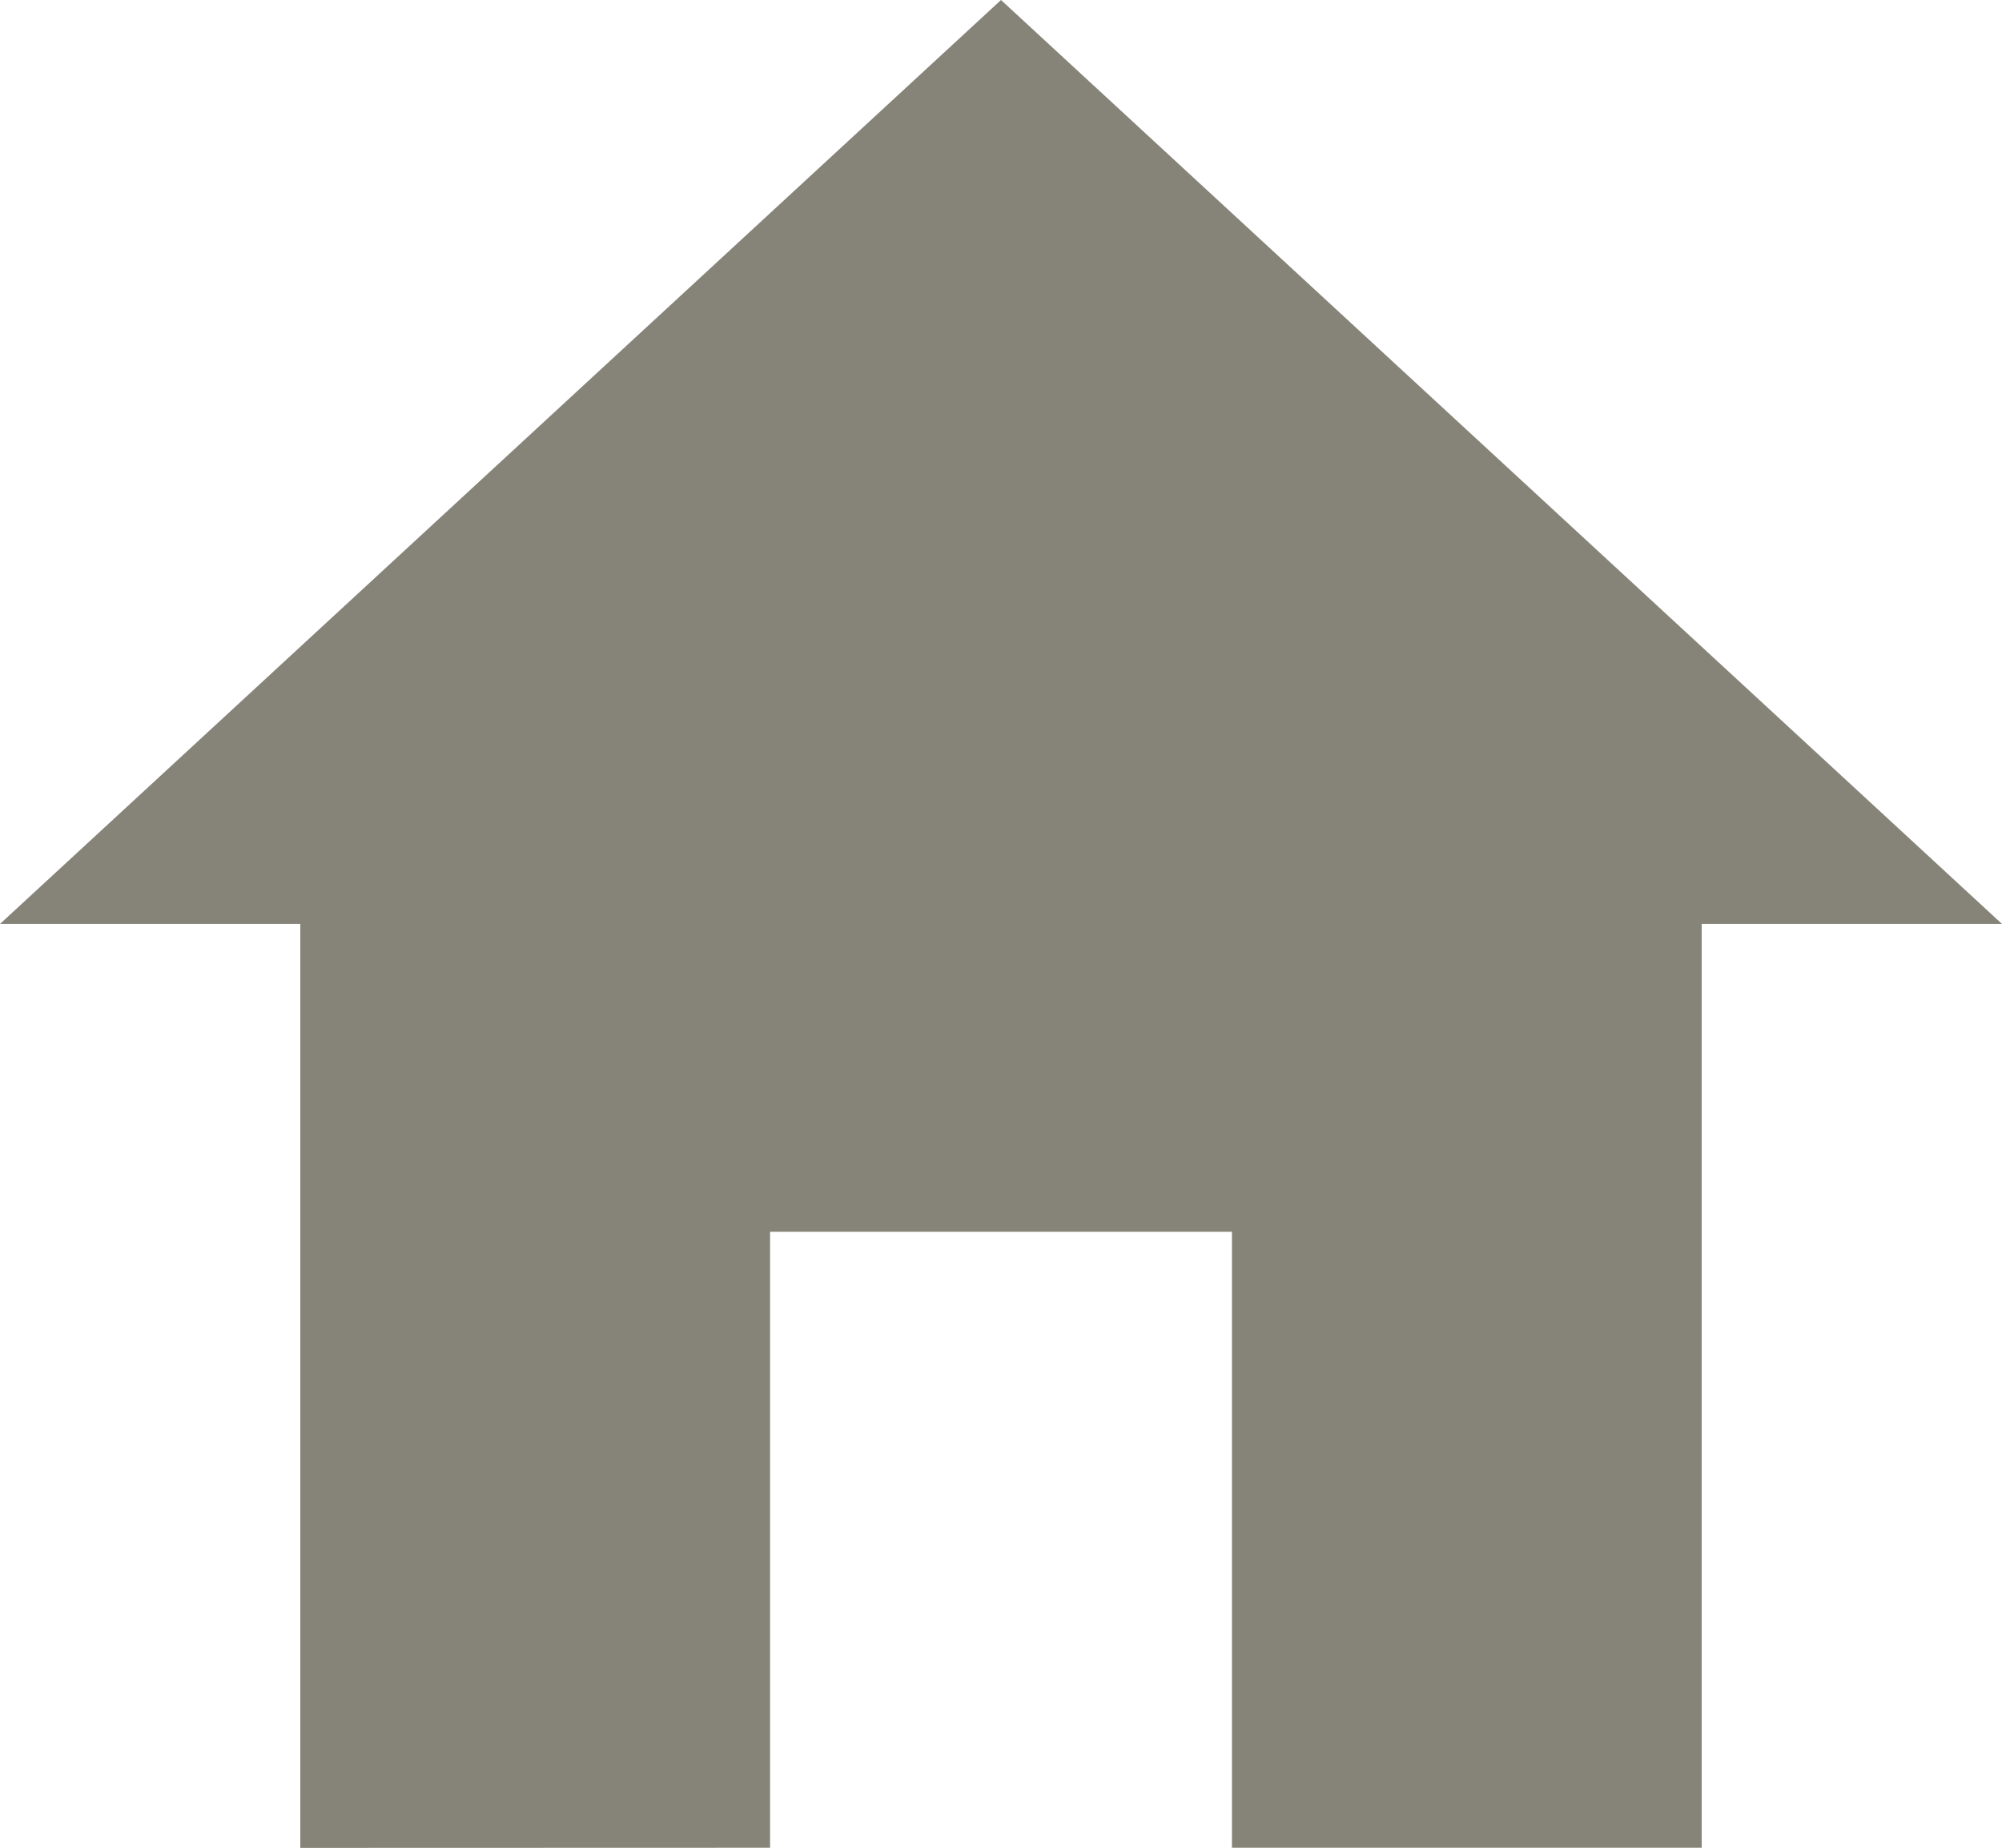 <svg xmlns="http://www.w3.org/2000/svg" width="14" height="12.923" viewBox="0 0 14 12.923">
  <path id="Icon_ionic-md-home" data-name="Icon ionic-md-home" d="M8.76,17.423V13.115H11.99v4.308h3.285V10.962h2.1l-7-6.462-7,6.462h2.1v6.462Z" transform="translate(-3.375 -4.5)" fill="#868378"/>
</svg>
